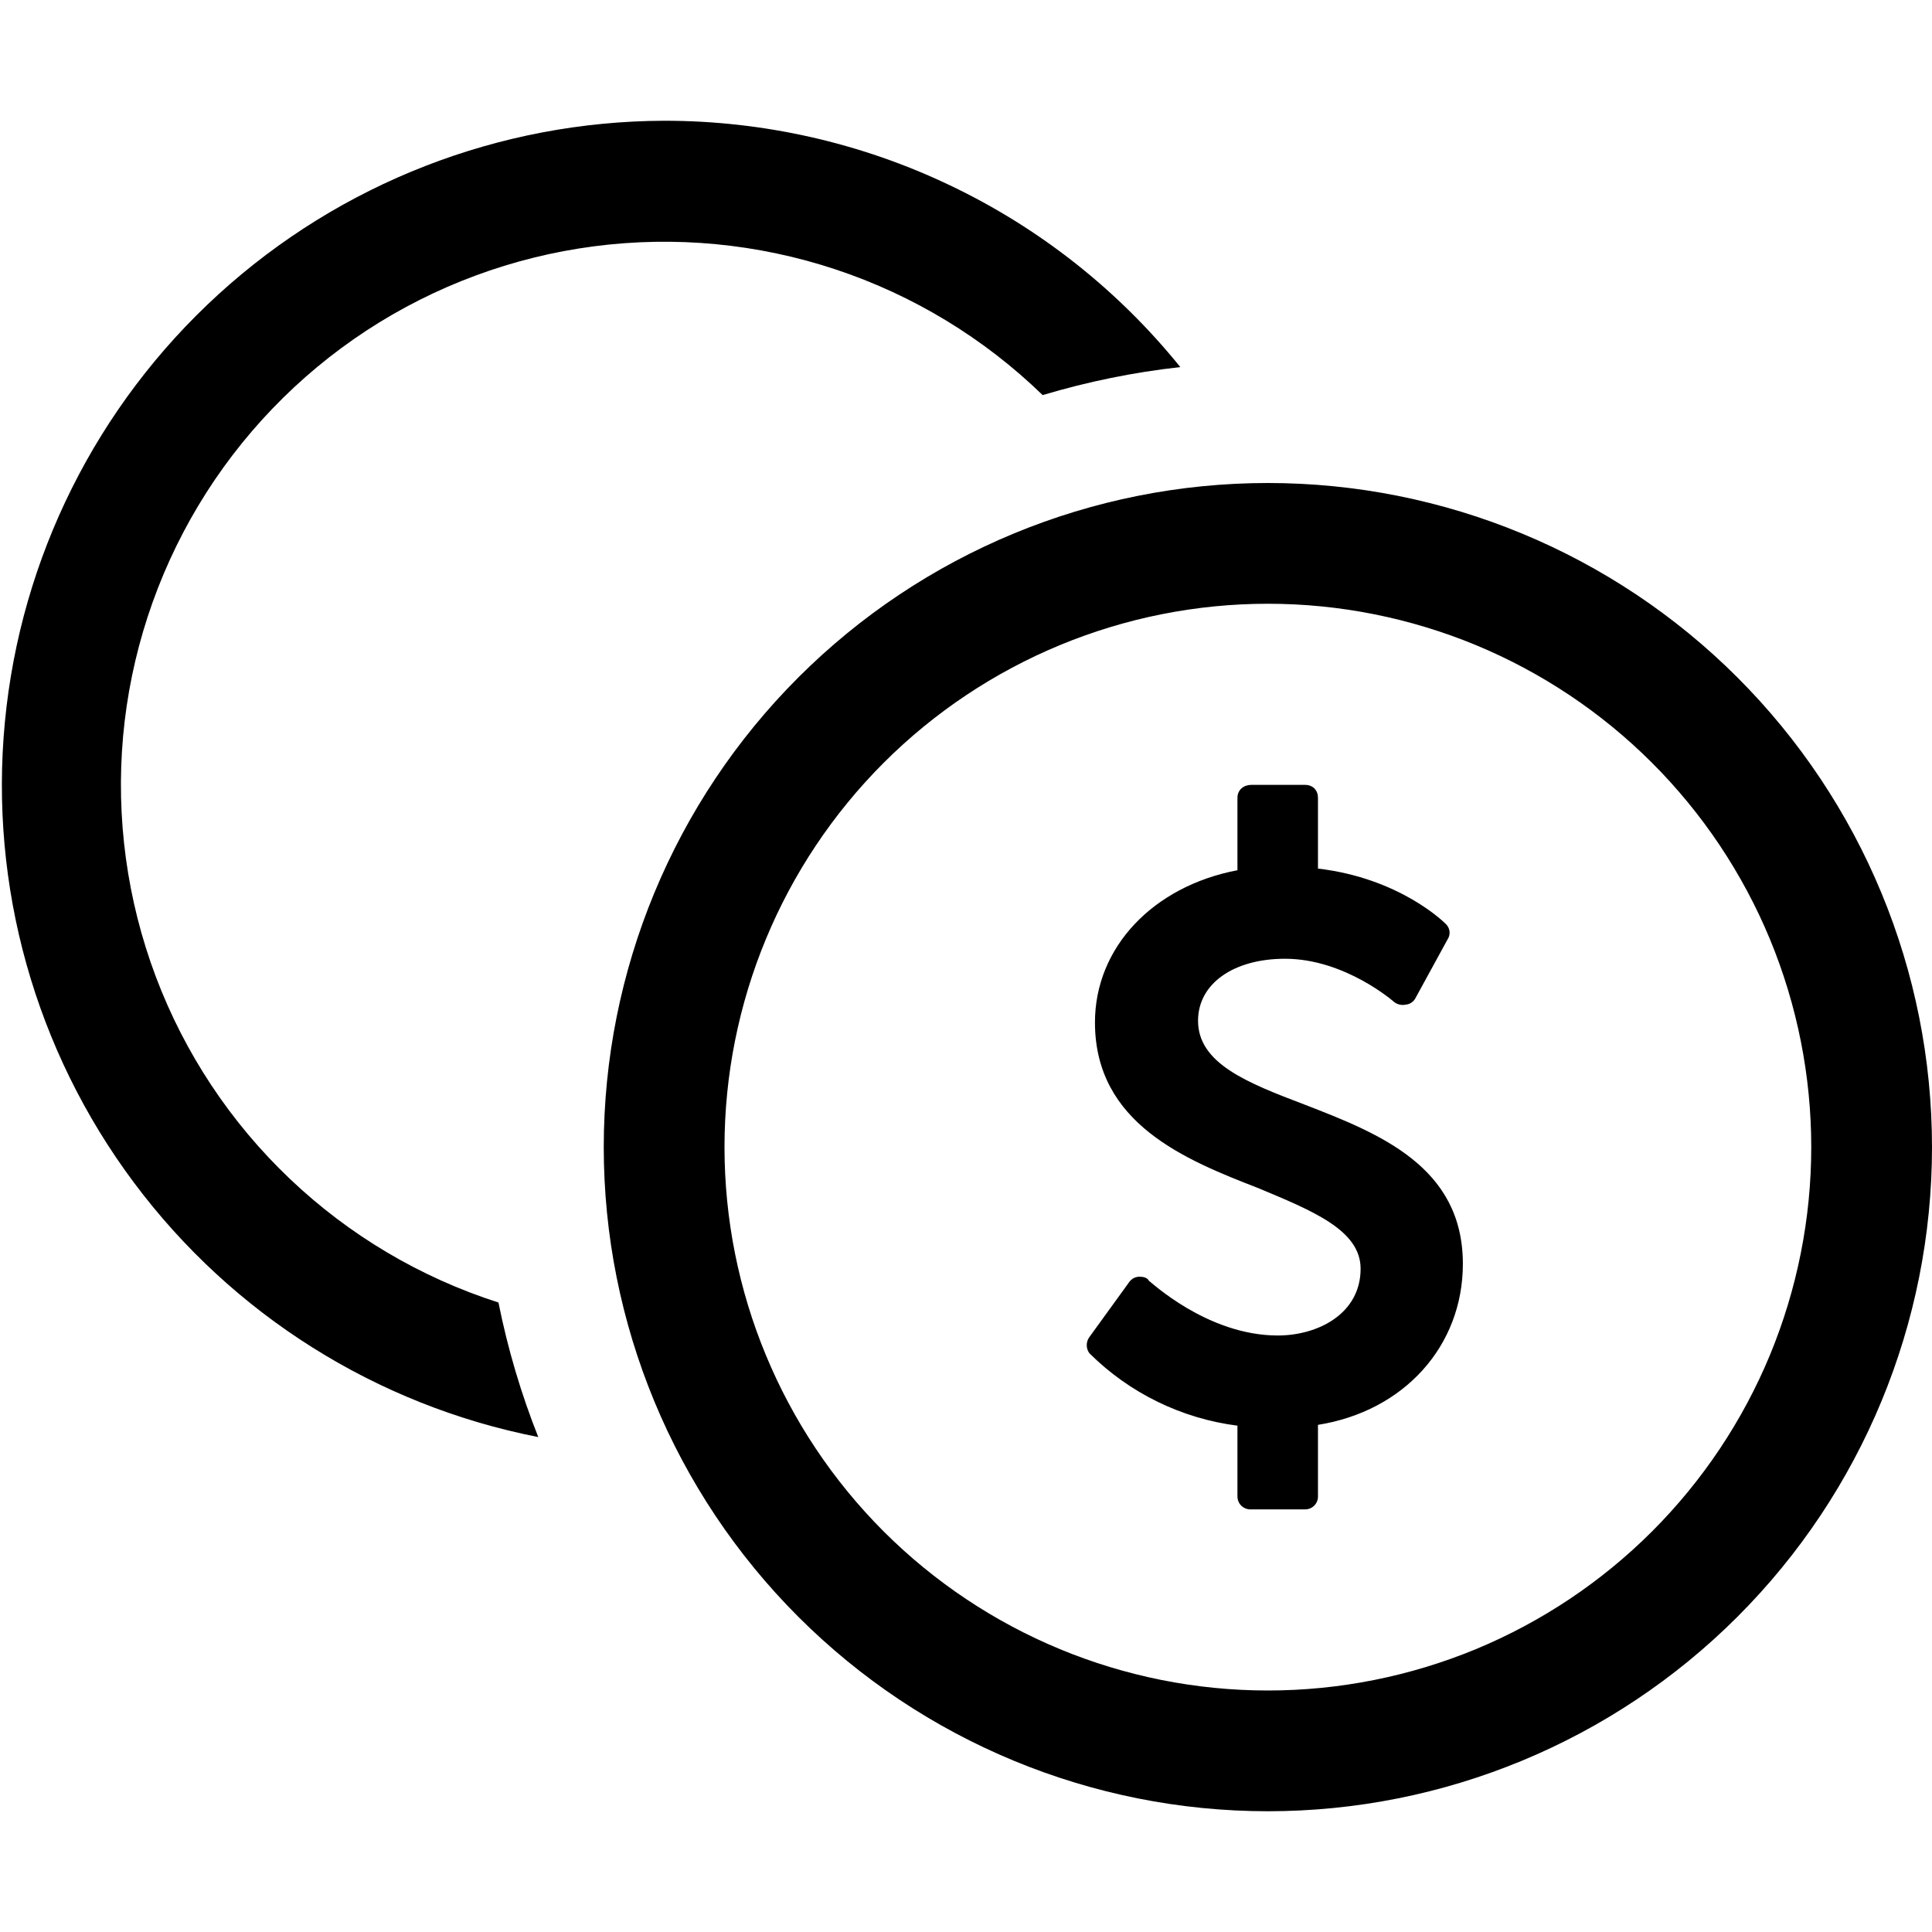 <svg width="28" height="28" viewBox="0 0 28 28" fill="none" xmlns="http://www.w3.org/2000/svg">
<path d="M18.375 26.25C15.822 26.25 13.374 25.236 11.569 23.431C9.764 21.626 8.75 19.178 8.75 16.625C8.75 14.072 9.764 11.624 11.569 9.819C13.374 8.014 15.822 7 18.375 7C20.928 7 23.376 8.014 25.181 9.819C26.986 11.624 28 14.072 28 16.625C28 19.178 26.986 21.626 25.181 23.431C23.376 25.236 20.928 26.25 18.375 26.25ZM18.375 24.5C19.409 24.5 20.433 24.296 21.389 23.901C22.344 23.505 23.212 22.925 23.943 22.194C24.675 21.462 25.255 20.594 25.651 19.639C26.046 18.683 26.25 17.659 26.25 16.625C26.25 15.591 26.046 14.567 25.651 13.611C25.255 12.656 24.675 11.788 23.943 11.056C23.212 10.325 22.344 9.745 21.389 9.349C20.433 8.954 19.409 8.75 18.375 8.75C16.286 8.75 14.283 9.58 12.806 11.056C11.33 12.533 10.5 14.536 10.5 16.625C10.5 18.714 11.33 20.717 12.806 22.194C14.283 23.67 16.286 24.5 18.375 24.5ZM17.106 5.32C16.43 5.395 15.763 5.531 15.111 5.726C14.259 4.9 13.232 4.276 12.105 3.903C10.979 3.53 9.782 3.416 8.606 3.57C7.429 3.724 6.302 4.142 5.309 4.792C4.317 5.443 3.484 6.31 2.874 7.328C2.264 8.346 1.891 9.488 1.784 10.67C1.678 11.852 1.84 13.043 2.258 14.154C2.676 15.264 3.34 16.266 4.2 17.084C5.06 17.902 6.094 18.515 7.224 18.877C7.359 19.551 7.553 20.202 7.801 20.827C5.456 20.367 3.366 19.051 1.938 17.135C0.509 15.22 -0.157 12.841 0.071 10.462C0.298 8.083 1.402 5.874 3.168 4.264C4.934 2.654 7.235 1.758 9.625 1.75C11.059 1.749 12.476 2.069 13.77 2.687C15.065 3.304 16.205 4.204 17.106 5.32ZM21.201 18.317C21.201 19.507 20.349 20.452 19.101 20.65V21.688C19.101 21.793 19.019 21.875 18.914 21.875H18.133C18.108 21.877 18.082 21.873 18.058 21.864C18.034 21.856 18.012 21.842 17.993 21.825C17.974 21.807 17.959 21.786 17.949 21.762C17.939 21.739 17.934 21.713 17.934 21.688V20.662C17.123 20.558 16.368 20.189 15.788 19.612C15.763 19.578 15.75 19.537 15.75 19.495C15.75 19.453 15.763 19.412 15.788 19.378L16.371 18.573C16.388 18.552 16.409 18.535 16.433 18.522C16.458 18.51 16.484 18.504 16.511 18.503C16.569 18.503 16.628 18.515 16.651 18.562C16.663 18.562 17.491 19.355 18.518 19.355C19.101 19.355 19.719 19.04 19.719 18.387C19.719 17.827 19.019 17.547 18.238 17.22C17.188 16.812 15.869 16.287 15.869 14.817C15.869 13.732 16.709 12.845 17.934 12.612V11.562C17.934 11.445 18.028 11.375 18.133 11.375H18.914C19.031 11.375 19.101 11.457 19.101 11.562V12.588C20.291 12.728 20.933 13.37 20.956 13.393C20.985 13.421 21.003 13.459 21.008 13.5C21.012 13.54 21.002 13.581 20.979 13.615L20.513 14.467C20.5 14.493 20.48 14.515 20.455 14.531C20.431 14.548 20.403 14.557 20.373 14.56C20.345 14.566 20.316 14.566 20.287 14.56C20.259 14.554 20.232 14.542 20.209 14.525C20.209 14.525 19.498 13.895 18.623 13.895C17.876 13.895 17.363 14.257 17.363 14.793C17.363 15.412 18.074 15.692 18.903 16.007C19.988 16.427 21.201 16.905 21.201 18.317Z" fill="black"/>
</svg>
